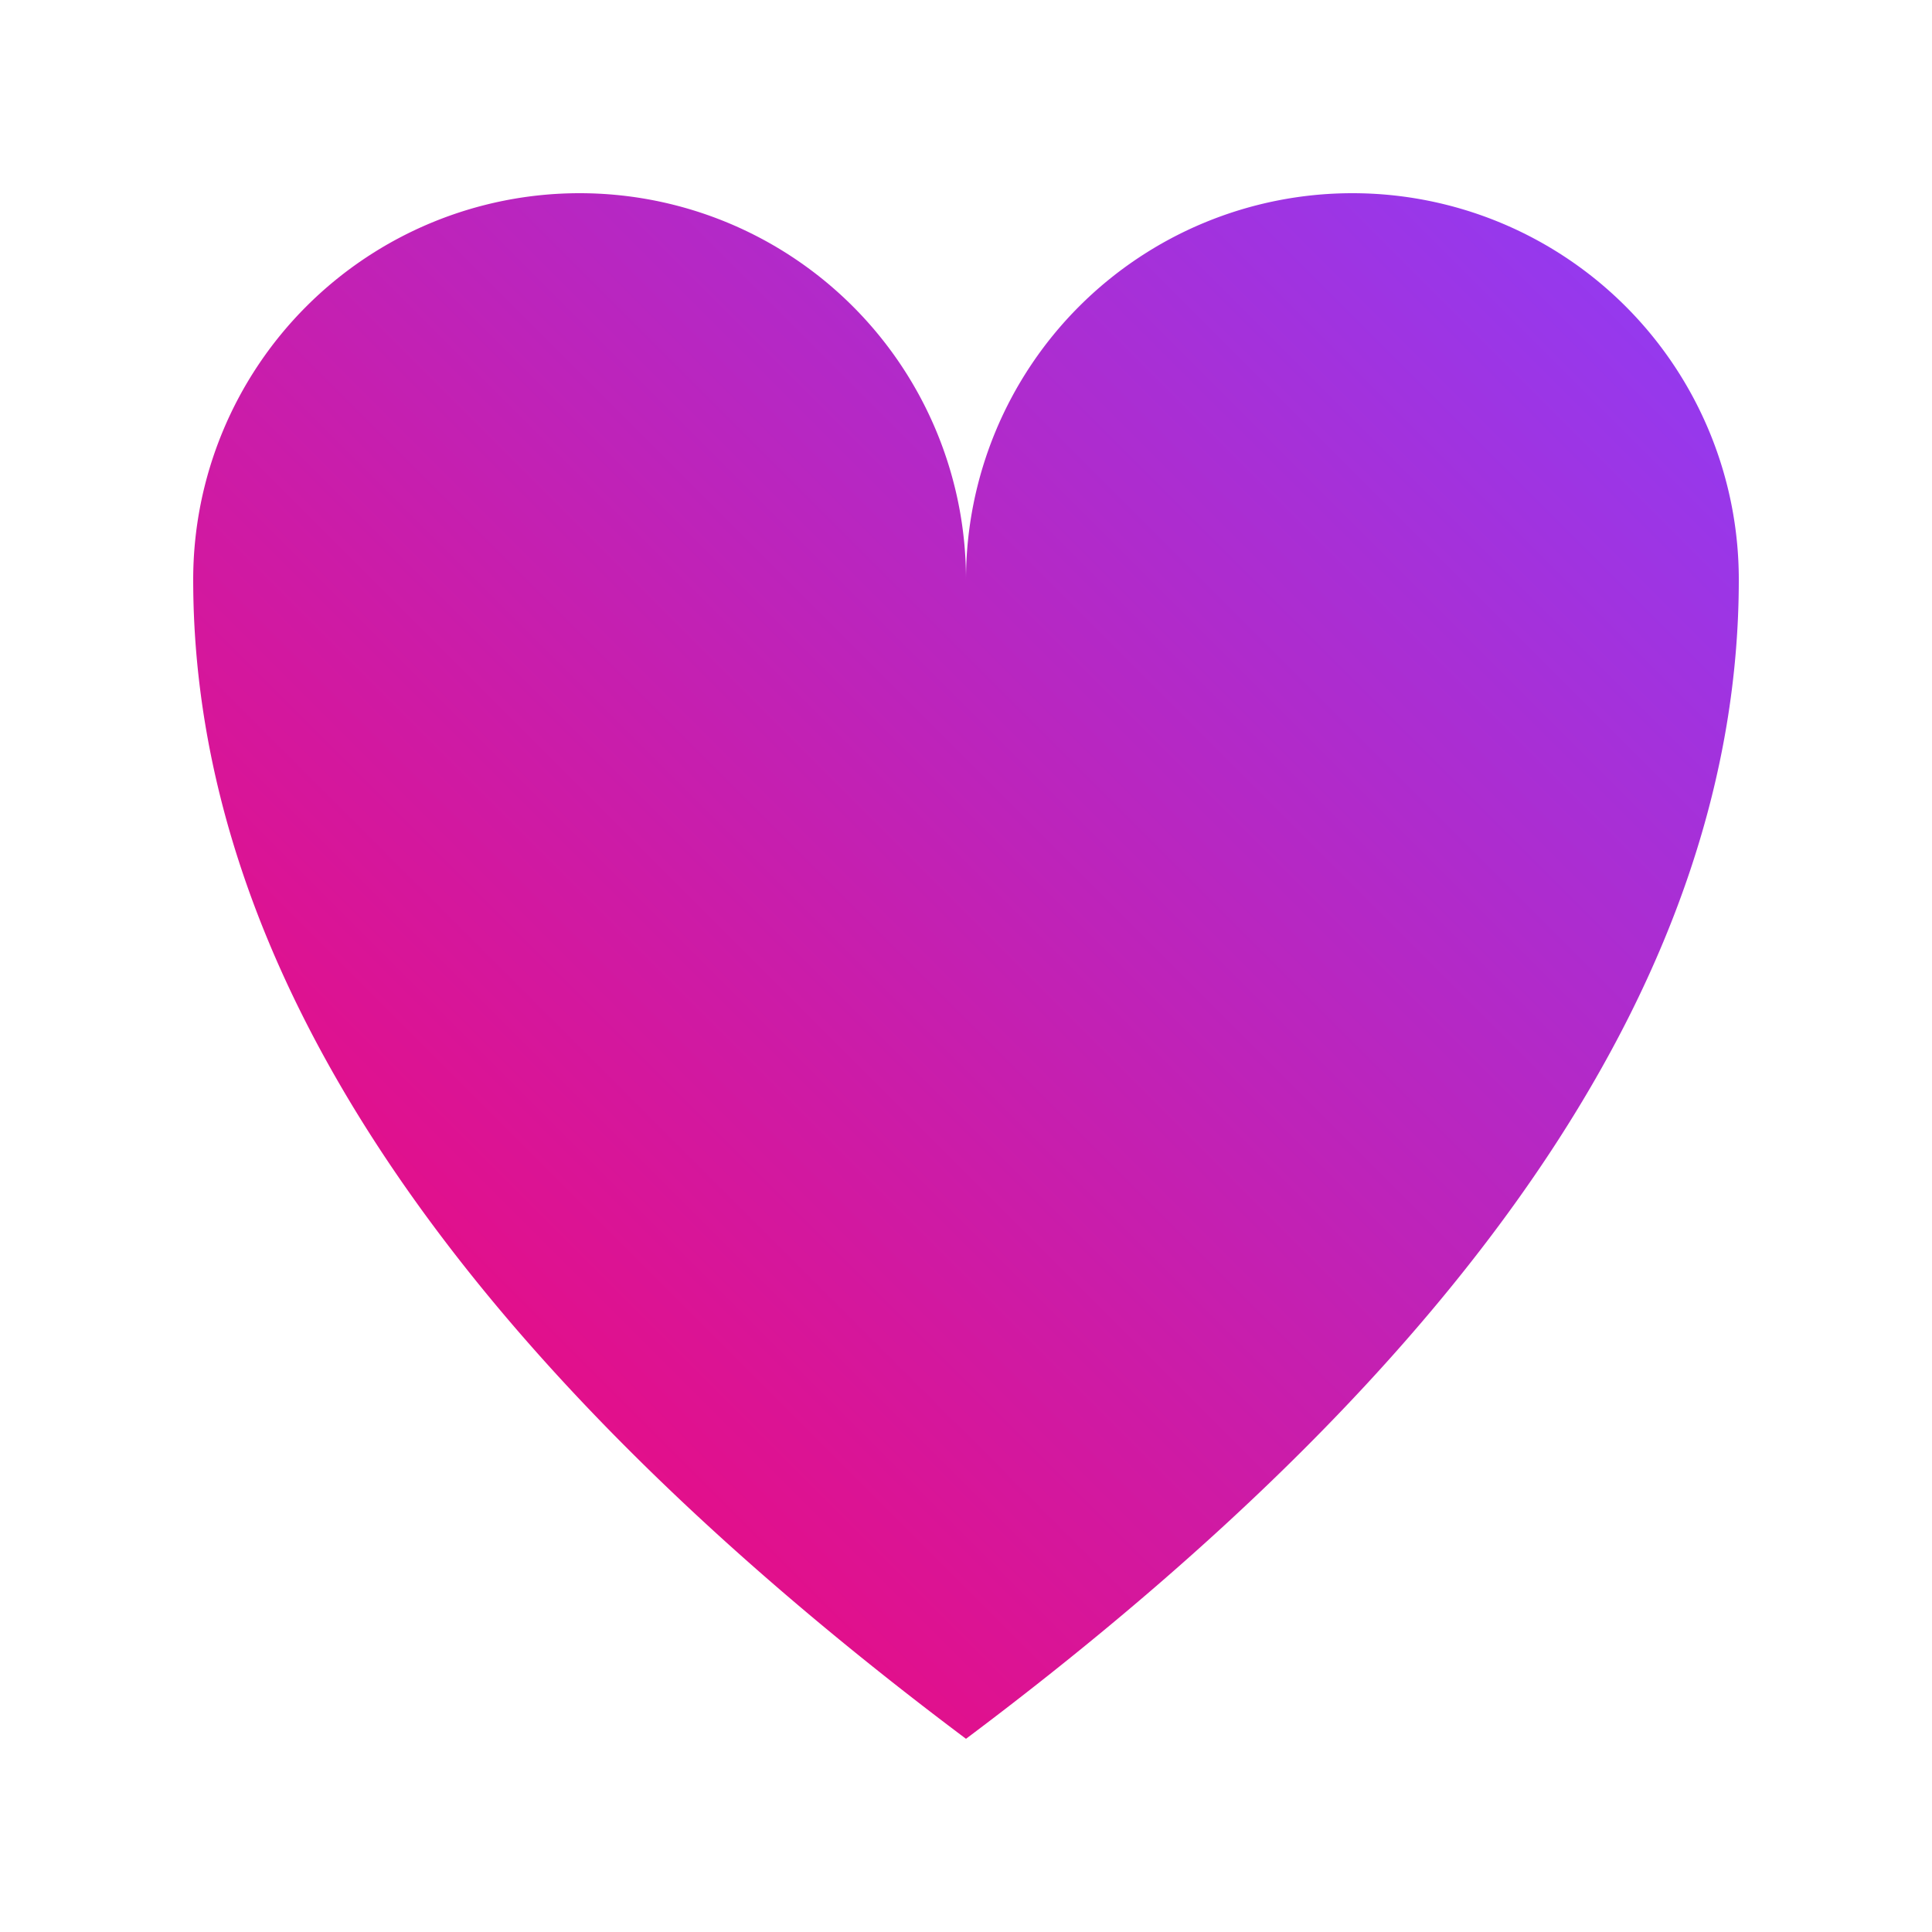 <svg viewBox="0 0 100 100" style="background-color:rgb(186, 230, 255, 1)" xmlns="http://www.w3.org/2000/svg"><defs><linearGradient id="sw-gradient" x1="0" x2="1" y1="1" y2="0"><stop id="stop1" stop-color="rgba(255, 0, 102, 1)" offset="0%"></stop><stop id="stop2" stop-color="rgba(138, 63, 252, 1)" offset="100%"></stop></linearGradient></defs><path fill="url(#sw-gradient)" d="M -40 -20 A 20 20 -2 1 1 0 -20 A 20 20 1 0 1 40 -20 Q 40 10 0 40 Q -40 10 -40 -20 z M -45 -45 L 40 40" width="100%" height="100%" transform="translate(50 50)" stroke-width="0" style="transition: all 0.3s ease 0s;"><animateTransform attributeName="transform" type="scale" additive="sum"  from="1.3 0.8" to="1.1 0.6" begin="0s" dur="6s" repeatCount="indefinite"/></path></svg>